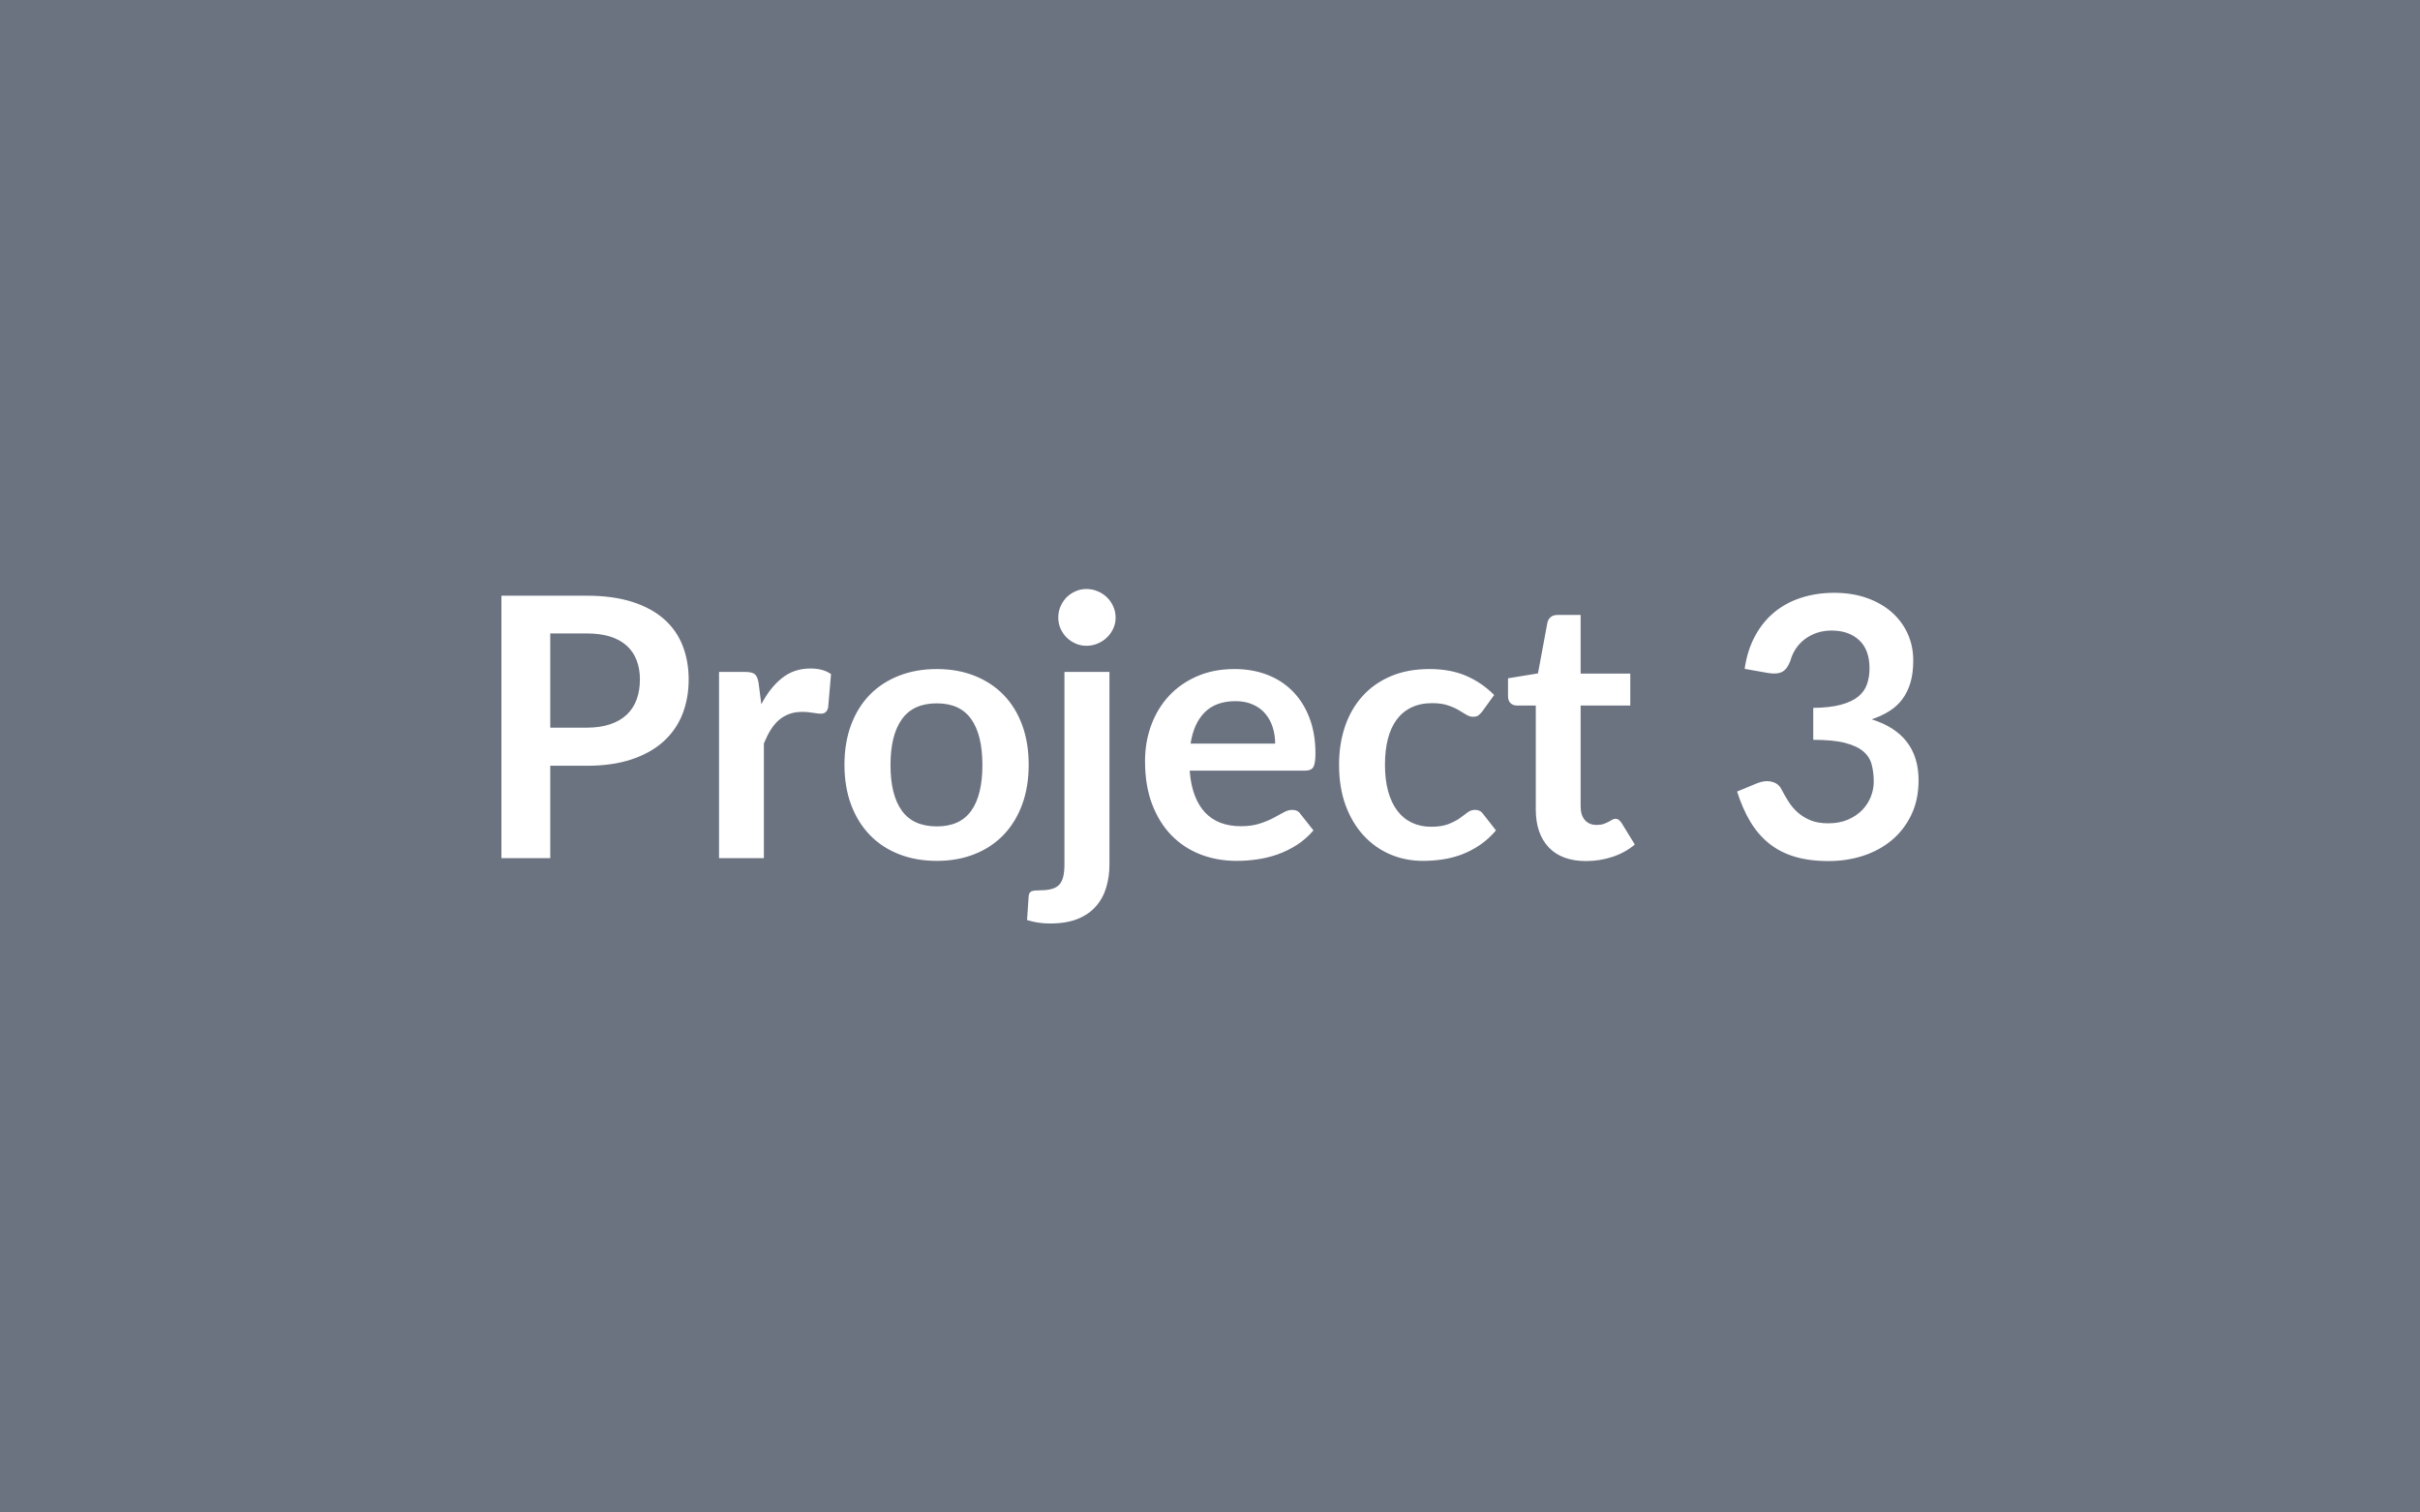 <?xml version="1.0" encoding="UTF-8" standalone="no"?>
<svg xmlns="http://www.w3.org/2000/svg" width="400" height="250" viewBox="0 0 400 250"><rect width="100%" height="100%" fill="#6b7280"/><path fill="#ffffff" d="M90.95 120.275h6.03q2.22 0 3.87-.56 1.65-.55 2.74-1.58 1.1-1.04 1.64-2.52.54-1.49.54-3.32 0-1.74-.54-3.15t-1.62-2.4-2.73-1.52q-1.65-.52-3.9-.52h-6.03zm-8.07-21.81h14.1q4.35 0 7.53 1.02t5.25 2.85 3.07 4.38 1 5.58q0 3.15-1.04 5.78-1.05 2.62-3.15 4.51t-5.27 2.94q-3.16 1.05-7.39 1.05h-6.03v15.27h-8.07zm42.51 14.46.45 3.48q1.44-2.76 3.42-4.33 1.98-1.58 4.68-1.58 2.13 0 3.42.93l-.48 5.55q-.15.54-.44.76-.28.23-.76.23-.45 0-1.34-.15-.88-.15-1.73-.15-1.22 0-2.18.36t-1.73 1.03q-.76.68-1.35 1.64-.58.96-1.09 2.19v18.96h-7.41v-30.78h4.35q1.14 0 1.59.4.45.41.6 1.46m29.46-2.34q3.42 0 6.22 1.11 2.81 1.11 4.8 3.15t3.08 4.98q1.08 2.94 1.08 6.57 0 3.66-1.08 6.6-1.09 2.94-3.08 5.01t-4.8 3.18q-2.8 1.11-6.22 1.11-3.45 0-6.27-1.11t-4.82-3.18q-1.99-2.07-3.09-5.01-1.09-2.94-1.09-6.6 0-3.63 1.09-6.57 1.1-2.94 3.09-4.98 2-2.04 4.82-3.15t6.27-1.11m0 26.01q3.84 0 5.68-2.58 1.85-2.58 1.85-7.56t-1.85-7.59q-1.84-2.61-5.68-2.61-3.91 0-5.78 2.63-1.88 2.62-1.88 7.57t1.88 7.55q1.87 2.59 5.78 2.59m21.09-25.53h7.44v31.83q0 2.01-.53 3.78-.52 1.77-1.68 3.1-1.15 1.34-3.03 2.11-1.87.76-4.57.76-1.05 0-1.96-.14-.89-.13-1.85-.43l.27-3.99q.08-.6.48-.77.39-.16 1.5-.16 1.1 0 1.87-.23.77-.22 1.22-.71.44-.5.64-1.31t.2-2.01zm8.46-8.97q0 .96-.39 1.8t-1.04 1.47q-.64.63-1.53 1-.88.38-1.87.38-.96 0-1.8-.38-.84-.37-1.48-1-.62-.63-1-1.47-.37-.84-.37-1.8 0-.99.37-1.86.38-.87 1-1.5.64-.63 1.48-1 .84-.38 1.8-.38.99 0 1.87.38.89.37 1.53 1 .65.63 1.04 1.5t.39 1.86m12.39 20.82h13.98q0-1.44-.41-2.71-.4-1.28-1.22-2.24-.8-.96-2.05-1.51-1.24-.56-2.89-.56-3.21 0-5.06 1.83-1.84 1.83-2.35 5.19m18.9 4.47h-19.05q.18 2.37.84 4.09.66 1.73 1.74 2.86 1.08 1.12 2.56 1.68 1.49.55 3.29.55t3.1-.42q1.31-.42 2.28-.93.98-.51 1.71-.93t1.43-.42q.93 0 1.37.69l2.14 2.7q-1.23 1.44-2.76 2.42-1.54.97-3.2 1.56-1.66.58-3.39.82-1.72.24-3.34.24-3.21 0-5.97-1.06-2.76-1.07-4.8-3.15-2.04-2.09-3.21-5.16-1.17-3.08-1.17-7.13 0-3.15 1.02-5.92 1.02-2.78 2.92-4.83 1.91-2.06 4.65-3.26 2.75-1.2 6.2-1.2 2.91 0 5.37.93 2.45.93 4.22 2.72 1.78 1.78 2.78 4.38 1.01 2.59 1.01 5.92 0 1.68-.36 2.27-.36.58-1.38.58m31.28-12.51-1.95 2.7q-.33.42-.64.66t-.91.24q-.57 0-1.11-.34-.54-.35-1.29-.78-.75-.44-1.79-.78-1.03-.35-2.56-.35-1.95 0-3.43.71-1.46.7-2.44 2.02-.97 1.32-1.45 3.19-.48 1.88-.48 4.25 0 2.46.52 4.38.53 1.92 1.52 3.23.98 1.3 2.4 1.97 1.41.68 3.18.68 1.76 0 2.86-.44 1.1-.43 1.85-.95.75-.53 1.3-.96.56-.44 1.25-.44.89 0 1.35.69l2.12 2.7q-1.22 1.44-2.66 2.42-1.45.97-2.99 1.56-1.54.58-3.18.82t-3.25.24q-2.86 0-5.37-1.06-2.52-1.07-4.41-3.11t-2.99-4.99q-1.09-2.96-1.09-6.74 0-3.39.97-6.28.98-2.9 2.87-5.01 1.89-2.12 4.68-3.32t6.42-1.2q3.45 0 6.04 1.11 2.6 1.11 4.66 3.18m15.19 27.45q-4.02 0-6.17-2.26-2.14-2.27-2.14-6.26v-17.19h-3.15q-.6 0-1.02-.39t-.42-1.17v-2.94l4.95-.81 1.56-8.4q.15-.6.57-.93t1.08-.33h3.84v9.69h8.21v5.28h-8.21v16.68q0 1.44.7 2.25.71.81 1.94.81.68 0 1.15-.16.47-.17.81-.35.35-.18.61-.34.27-.17.55-.17.33 0 .53.17.22.16.46.49l2.21 3.6q-1.61 1.35-3.71 2.04t-4.35.69m30.11-31.08-3.9-.69q.45-3.12 1.75-5.48 1.28-2.35 3.22-3.93 1.93-1.57 4.44-2.36 2.5-.8 5.38-.8 3 0 5.42.86 2.41.85 4.13 2.37 1.7 1.51 2.62 3.55.91 2.04.91 4.41 0 2.07-.46 3.65-.47 1.57-1.34 2.74t-2.16 1.98-2.91 1.35q3.9 1.23 5.82 3.75 1.93 2.52 1.93 6.33 0 3.24-1.21 5.73-1.2 2.49-3.23 4.18-2.05 1.7-4.73 2.57-2.69.87-5.69.87-3.27 0-5.7-.75t-4.23-2.22q-1.79-1.47-3.06-3.6-1.26-2.13-2.15-4.92l3.26-1.35q1.3-.54 2.42-.28 1.13.25 1.63 1.21.54 1.05 1.19 2.07.64 1.02 1.54 1.82.9.79 2.12 1.29 1.21.49 2.9.49 1.88 0 3.29-.62 1.41-.61 2.36-1.6.94-.99 1.41-2.21.47-1.21.47-2.44 0-1.56-.34-2.83-.33-1.28-1.38-2.18t-3.01-1.41q-1.97-.51-5.27-.51v-5.28q2.73-.03 4.53-.51t2.87-1.33q1.07-.86 1.48-2.06.42-1.2.42-2.64 0-3.06-1.71-4.65t-4.56-1.59q-1.31 0-2.43.38-1.1.37-1.99 1.04-.89.68-1.49 1.58t-.9 1.98q-.5 1.38-1.33 1.83t-2.33.21"/></svg>
